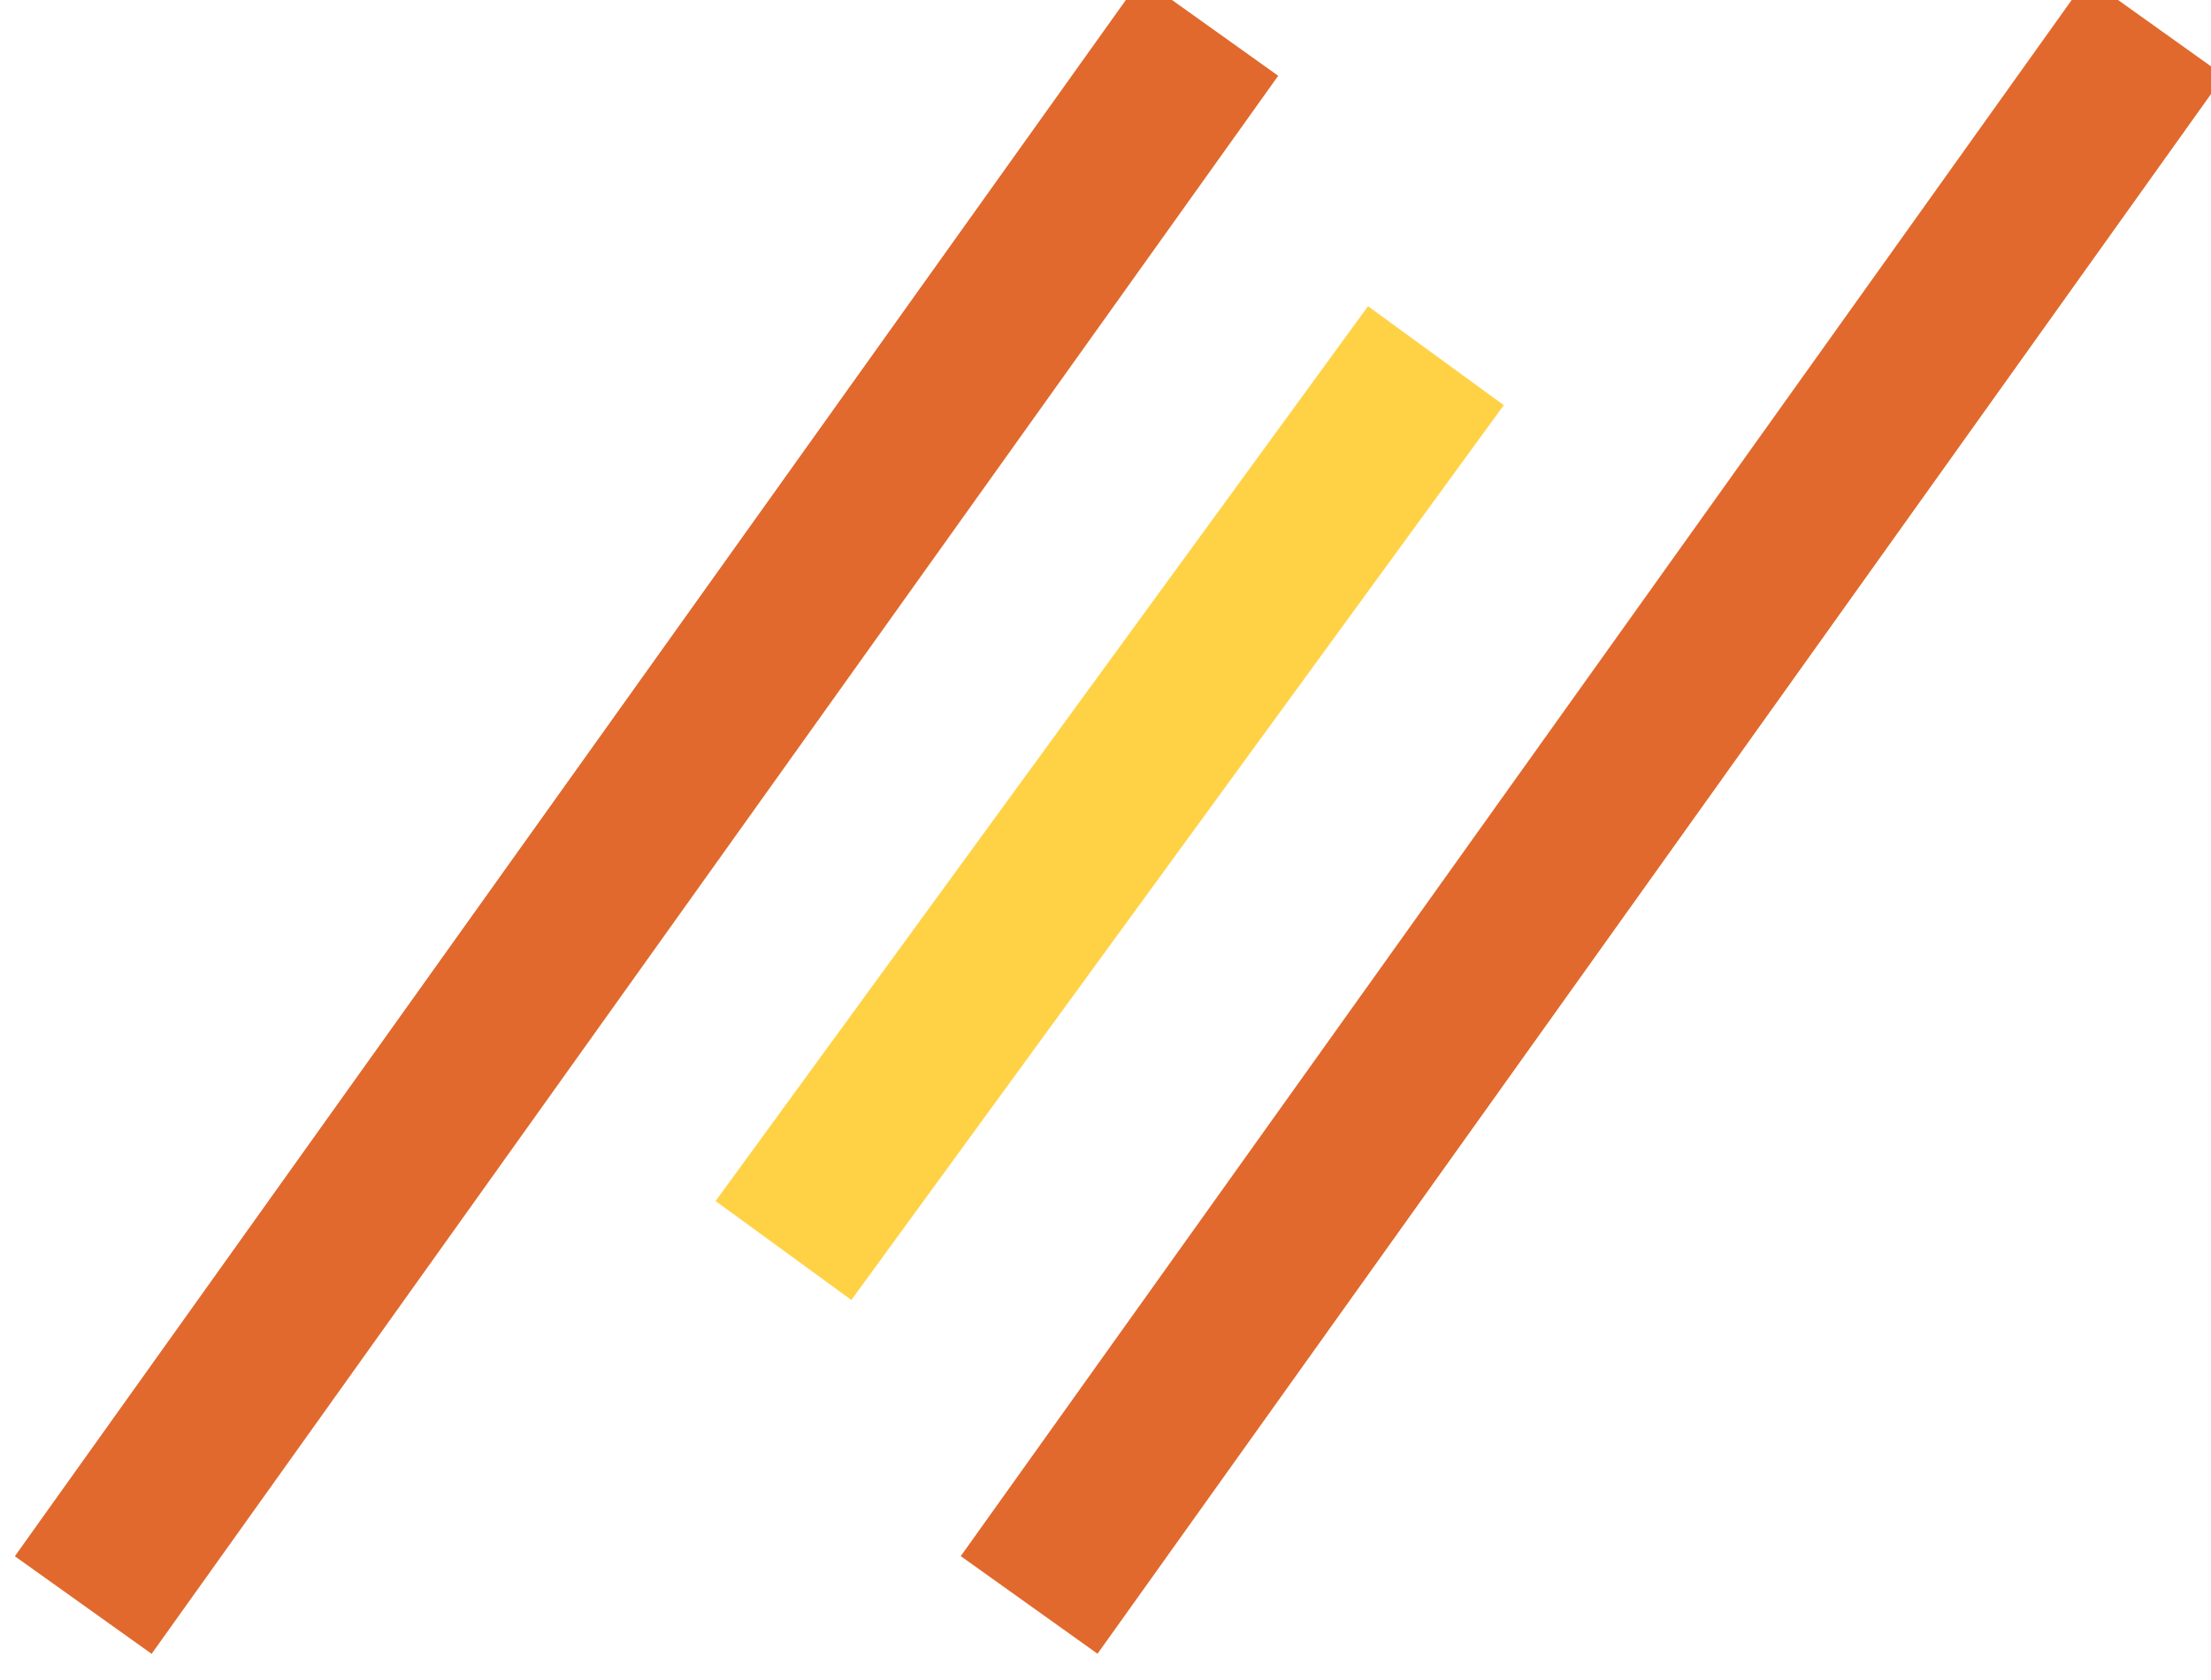 <?xml version="1.0" encoding="utf-8"?>
<!-- Generator: Adobe Illustrator 26.3.1, SVG Export Plug-In . SVG Version: 6.00 Build 0)  -->
<svg version="1.1" id="レイヤー_1" xmlns="http://www.w3.org/2000/svg" xmlns:xlink="http://www.w3.org/1999/xlink" x="0px"
	 y="0px" viewBox="0 0 100 76" style="enable-background:new 0 0 100 76;" xml:space="preserve">
<style type="text/css">
	.st0{fill:#E1692D;}
	.st1{fill:#FFD246;}
</style>
<g id="レイヤー_1_00000176003816873451647790000002891751362110358204_">
</g>
<g id="レイヤー_2_00000005243187033543752000000000835218360717087916_">
	<g id="グループ_77" transform="translate(-584.466 -2745.047)">
		
			<rect x="612" y="2779.2" transform="matrix(0.581 -0.814 0.814 0.581 -1989.922 1698.896)" class="st0" width="87.7" height="7.6"/>
		
			<rect x="609.4" y="2778.9" transform="matrix(0.589 -0.808 0.808 0.589 -1987.457 1655.003)" class="st1" width="50.1" height="7.6"/>
		
			<rect x="569.2" y="2779.2" transform="matrix(0.581 -0.814 0.814 0.581 -2007.837 1664.061)" class="st0" width="87.7" height="7.6"/>
	</g>
</g>
</svg>
